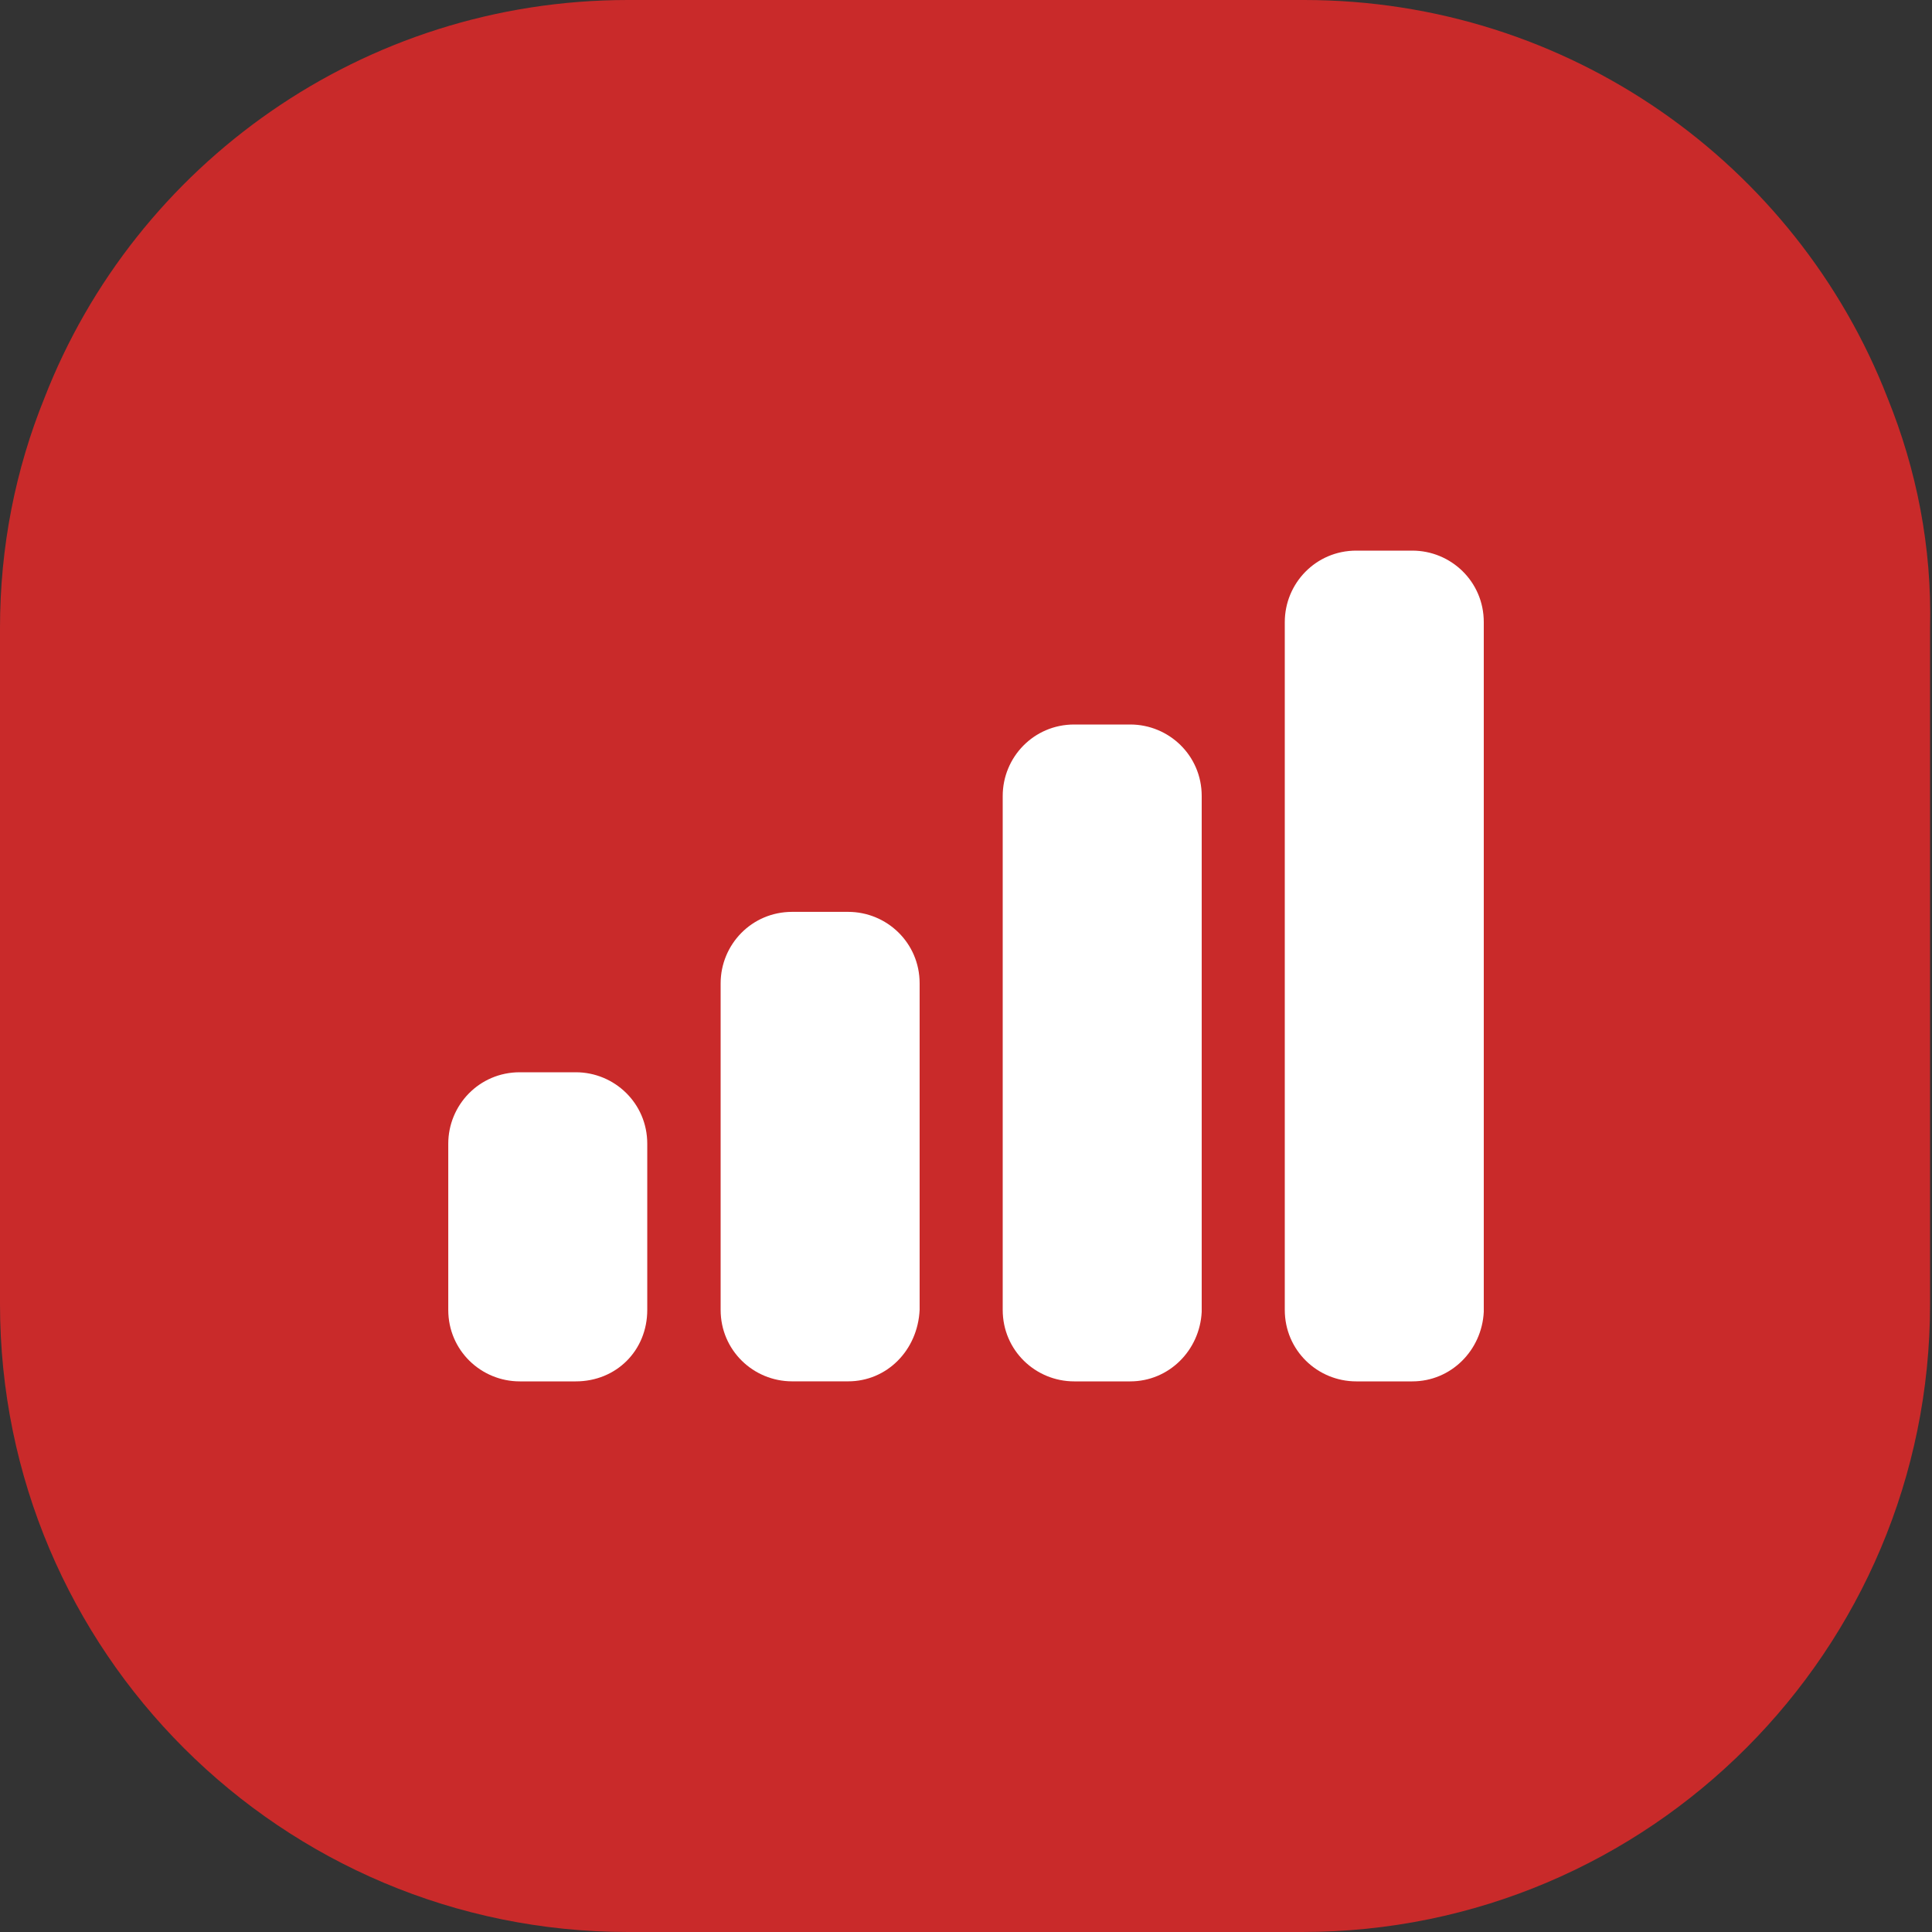 <svg width="48" height="48" viewBox="0 0 48 48" fill="none" xmlns="http://www.w3.org/2000/svg">
<rect x="0" y="0" width="48" height="48" fill="#333333" stroke="none"/>
<path d="M46.896 9.888C44.64 4.08 38.976 0 32.4 0H15.6C9.024 0 3.36 4.08 1.104 9.888C0.384 11.664 0 13.584 0 15.6V22.272V32.4C0 41.04 7.008 48 15.6 48H32.352C40.992 48 47.952 40.992 47.952 32.4V22.272V15.6C48 13.584 47.616 11.664 46.896 9.888Z" fill="#C92A2A"/>
<path d="M14.305 34.32H12.913C11.953 34.32 11.137 33.552 11.137 32.544V28.416C11.137 27.456 11.905 26.64 12.913 26.64H14.305C15.265 26.64 16.081 27.408 16.081 28.416V32.544C16.081 33.552 15.313 34.32 14.305 34.32Z" fill="white"/>
<path d="M21.072 34.319H19.68C18.72 34.319 17.904 33.551 17.904 32.543V24.431C17.904 23.471 18.672 22.655 19.68 22.655H21.072C22.032 22.655 22.848 23.423 22.848 24.431V32.543C22.8 33.551 22.032 34.319 21.072 34.319Z" fill="white"/>
<path d="M28.08 34.32H26.688C25.728 34.32 24.912 33.552 24.912 32.544V19.776C24.912 18.816 25.68 18 26.688 18H28.08C29.04 18 29.856 18.768 29.856 19.776V32.592C29.808 33.552 29.04 34.32 28.08 34.32Z" fill="white"/>
<path d="M35.088 34.32H33.696C32.736 34.32 31.92 33.552 31.92 32.544V15.456C31.92 14.496 32.688 13.68 33.696 13.68H35.088C36.048 13.68 36.864 14.448 36.864 15.456V32.592C36.816 33.552 36.048 34.32 35.088 34.32Z" fill="white"/>
</svg>
